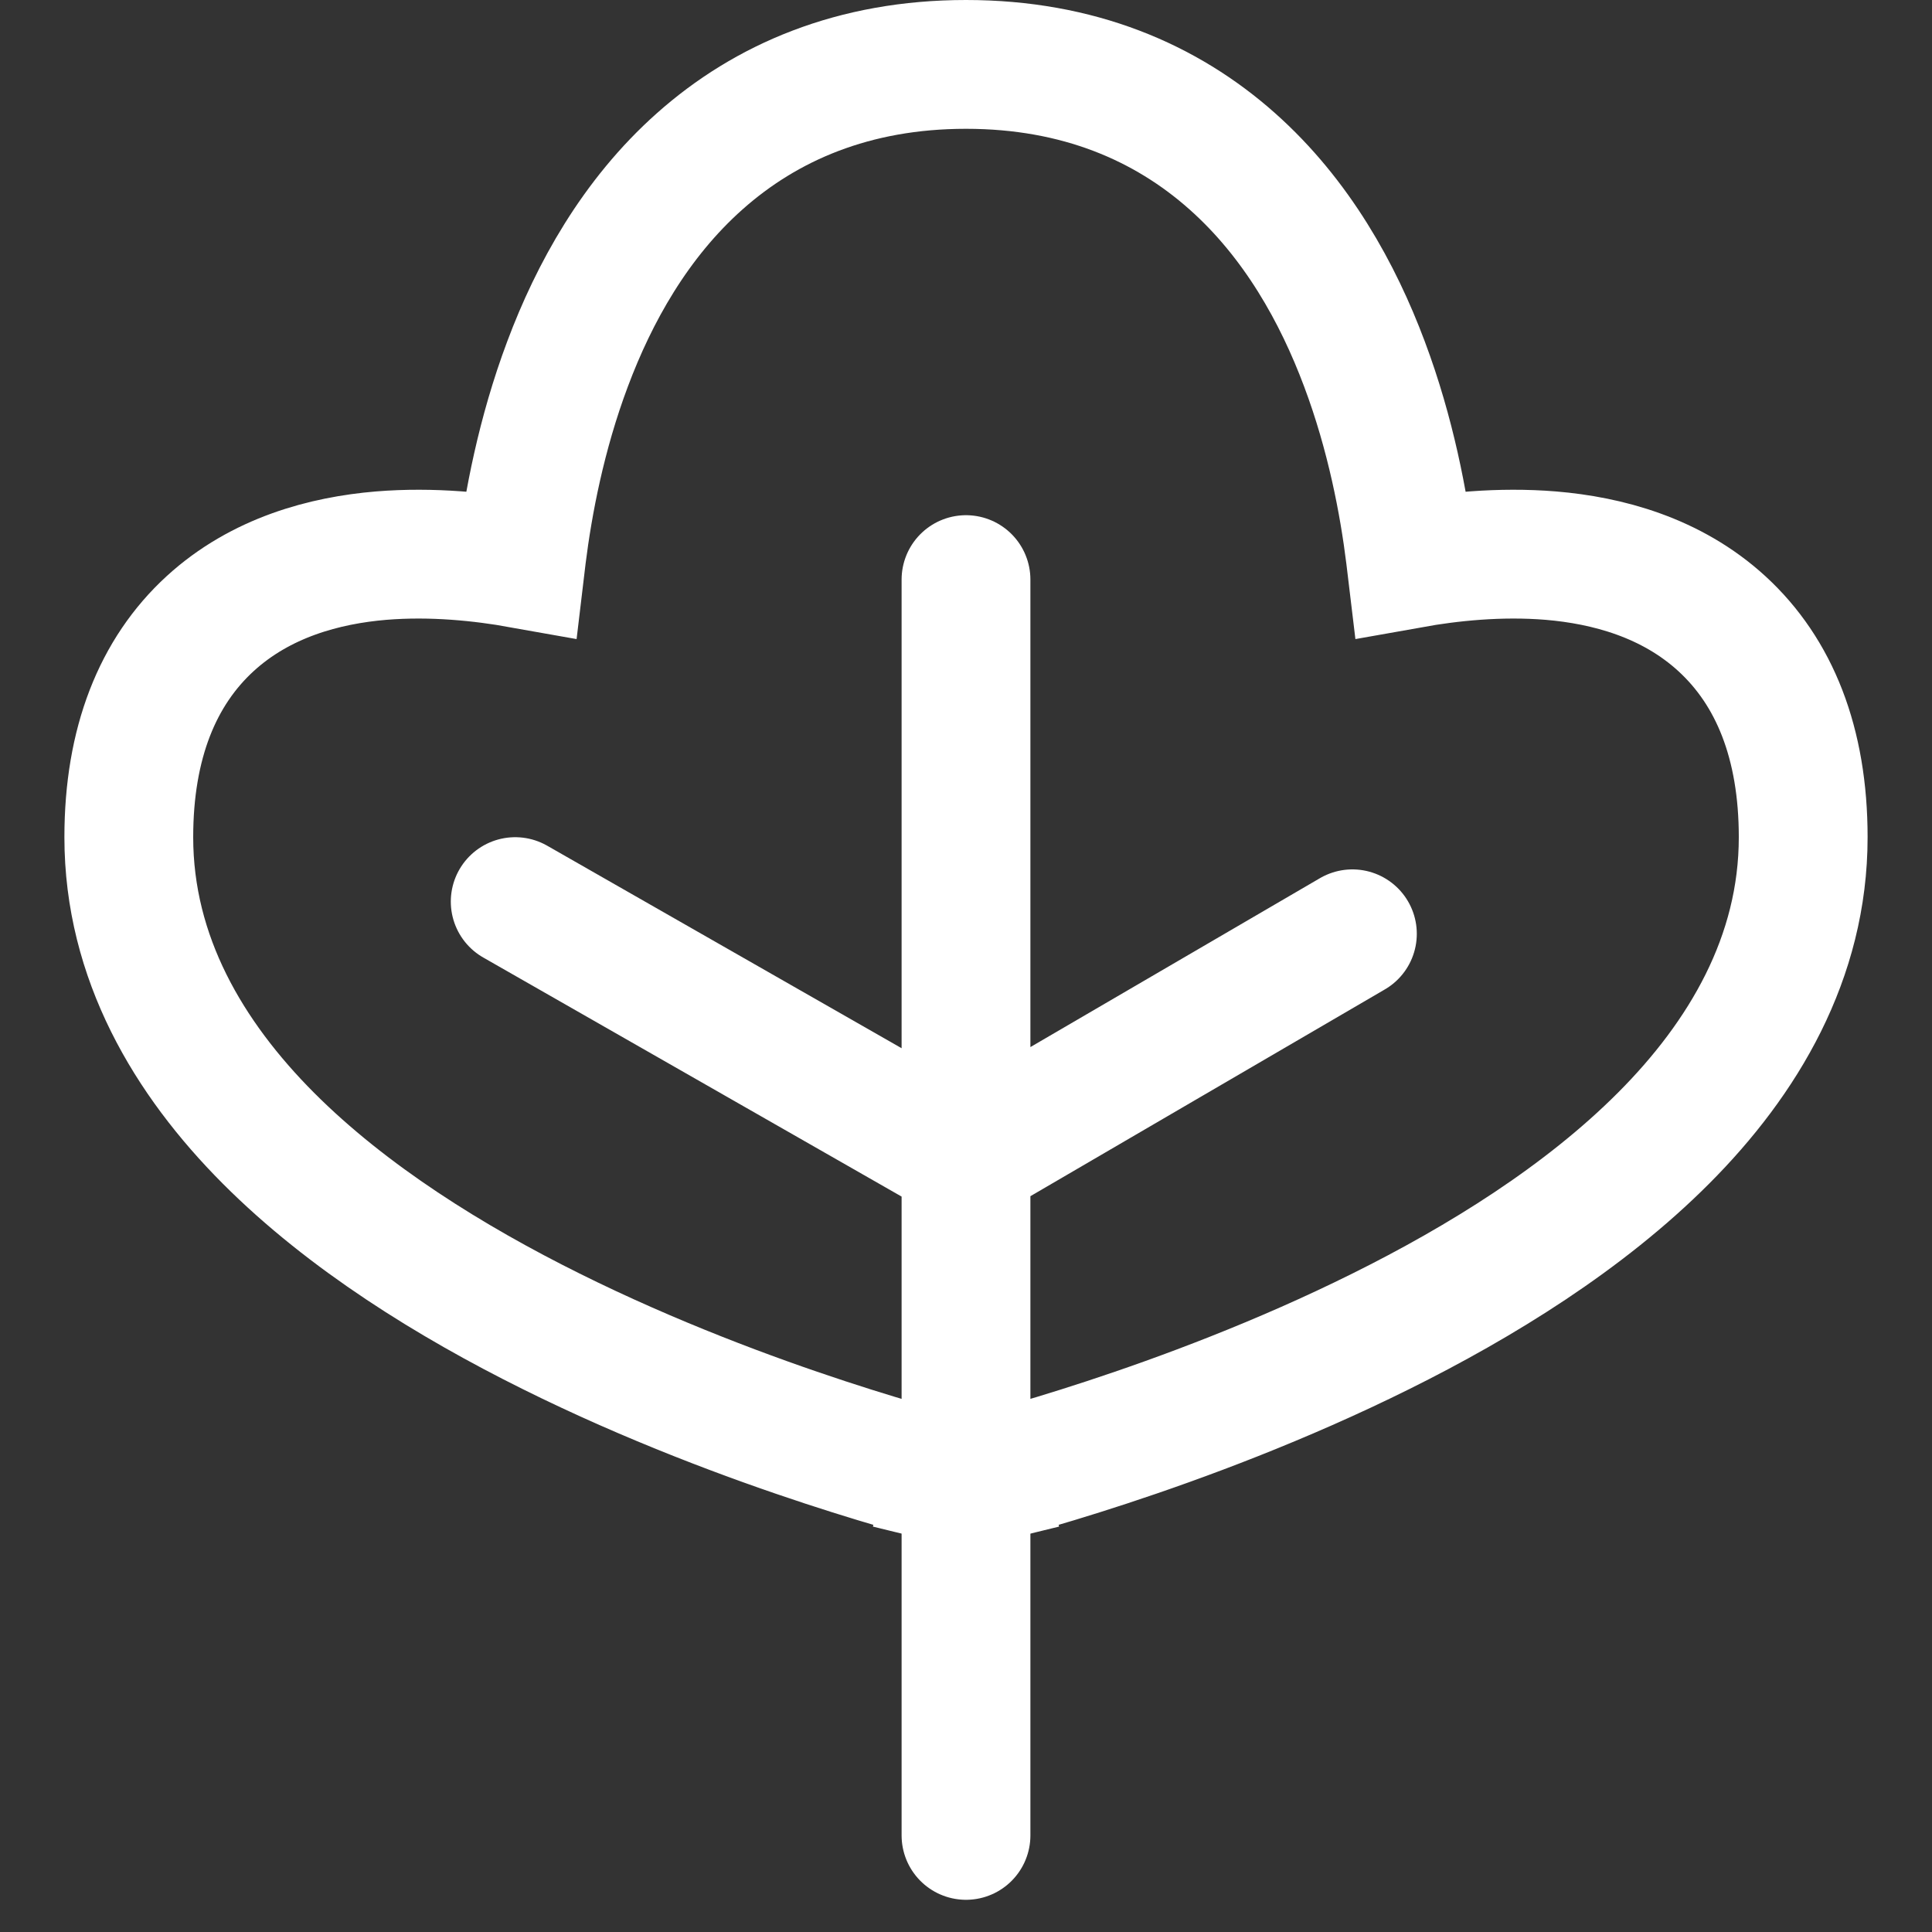 <svg width="30" height="30" viewBox="0 0 30 30" fill="none" xmlns="http://www.w3.org/2000/svg">
<rect x="0" y="0" width="30" height="30" fill="#333333" stroke="none"/>
<path d="M15 22C15.237 22.971 15.238 22.971 15.238 22.971L15.239 22.971L15.241 22.97L15.25 22.968L15.279 22.961C15.305 22.955 15.341 22.945 15.387 22.933C15.481 22.909 15.615 22.873 15.786 22.825C16.126 22.73 16.609 22.587 17.187 22.397C18.341 22.018 19.889 21.445 21.445 20.671C22.993 19.902 24.6 18.909 25.833 17.672C27.069 16.433 28 14.873 28 13C28 11.539 27.553 10.432 26.738 9.685C25.95 8.963 24.952 8.701 24.083 8.628C23.284 8.562 22.508 8.647 21.914 8.753C21.909 8.711 21.904 8.669 21.898 8.626C21.799 7.828 21.598 6.745 21.186 5.649C20.777 4.557 20.139 3.396 19.133 2.503C18.107 1.591 16.746 1 15 1C13.254 1 11.893 1.591 10.867 2.503C9.861 3.396 9.223 4.557 8.814 5.649C8.402 6.745 8.201 7.828 8.101 8.626C8.096 8.669 8.091 8.711 8.086 8.753C7.492 8.647 6.716 8.562 5.917 8.628C5.048 8.701 4.05 8.963 3.262 9.685C2.447 10.432 2 11.539 2 13C2 14.873 2.931 16.433 4.167 17.673C5.4 18.909 7.007 19.902 8.555 20.671C10.111 21.445 11.659 22.018 12.813 22.397C13.391 22.587 13.874 22.73 14.214 22.825C14.385 22.873 14.519 22.909 14.613 22.933C14.659 22.945 14.696 22.955 14.721 22.961L14.75 22.968L14.759 22.971L14.761 22.971L14.762 22.971C14.762 22.971 14.763 22.971 15 22ZM15 22L15.237 22.971L15 23.029L14.763 22.971L15 22Z" stroke="#FFFFFF" stroke-width="2"/>
<path d="M15 9V18M15 28.5V18M15 18L21 14.5M15 18L8 14" stroke="#FFFFFF" stroke-width="2" stroke-linecap="round"/>
</svg>
